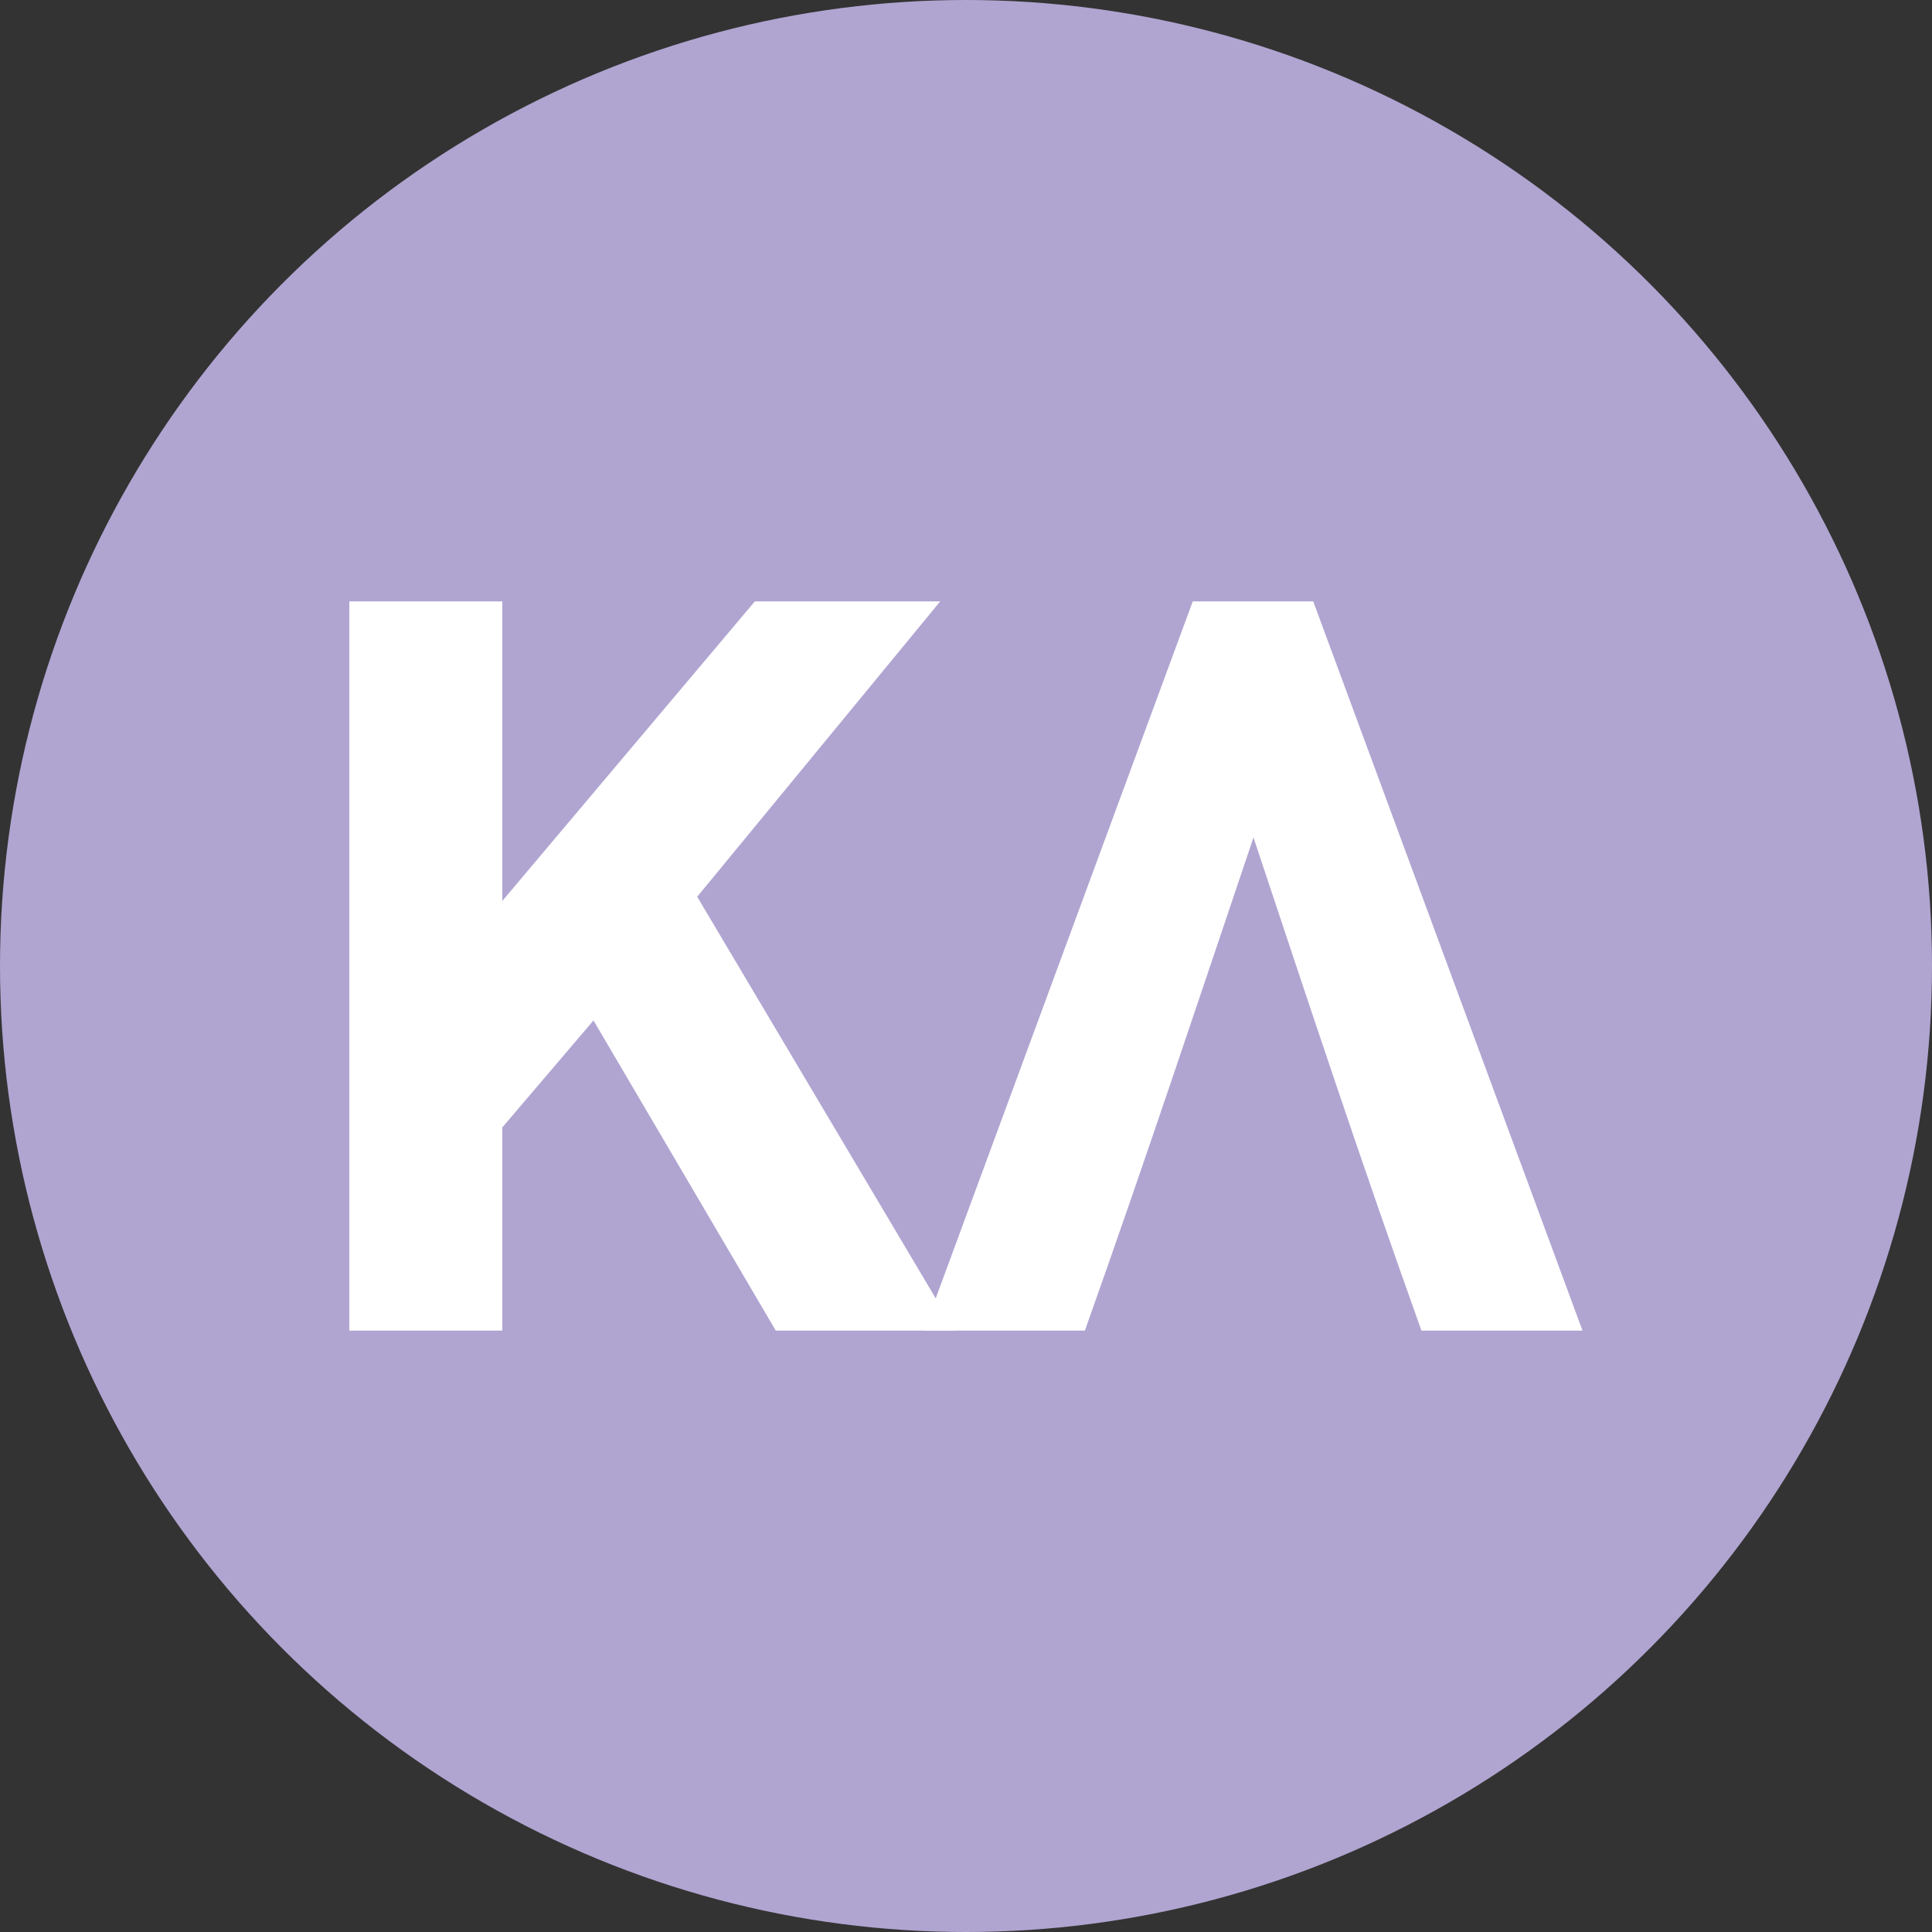 <svg xmlns="http://www.w3.org/2000/svg" viewBox="0 0 119.96 119.96"><rect x="0" y="0" width="119.96" height="119.96" fill="#333333" stroke="none"/><defs><style>.cls-1{fill:#b0a5d1;}.cls-2{fill:#fff;}</style></defs><g id="Layer_2" data-name="Layer 2"><g id="Layer_1-2" data-name="Layer 1"><circle class="cls-1" cx="59.98" cy="59.98" r="59.98"/><path class="cls-2" d="M46.87,37.34H58.38L43.29,55.68l16,26.94H48.17L36.85,63.36,31.19,70V82.62h-9.5V37.34h9.5v18.6Z"/><path class="cls-2" d="M67.36,82.62h-10L74.06,37.34h7.48L98.26,82.62h-10C84.6,72.4,81.22,62.19,77.83,52,74.39,62.19,71,72.4,67.36,82.62Z"/></g></g></svg>